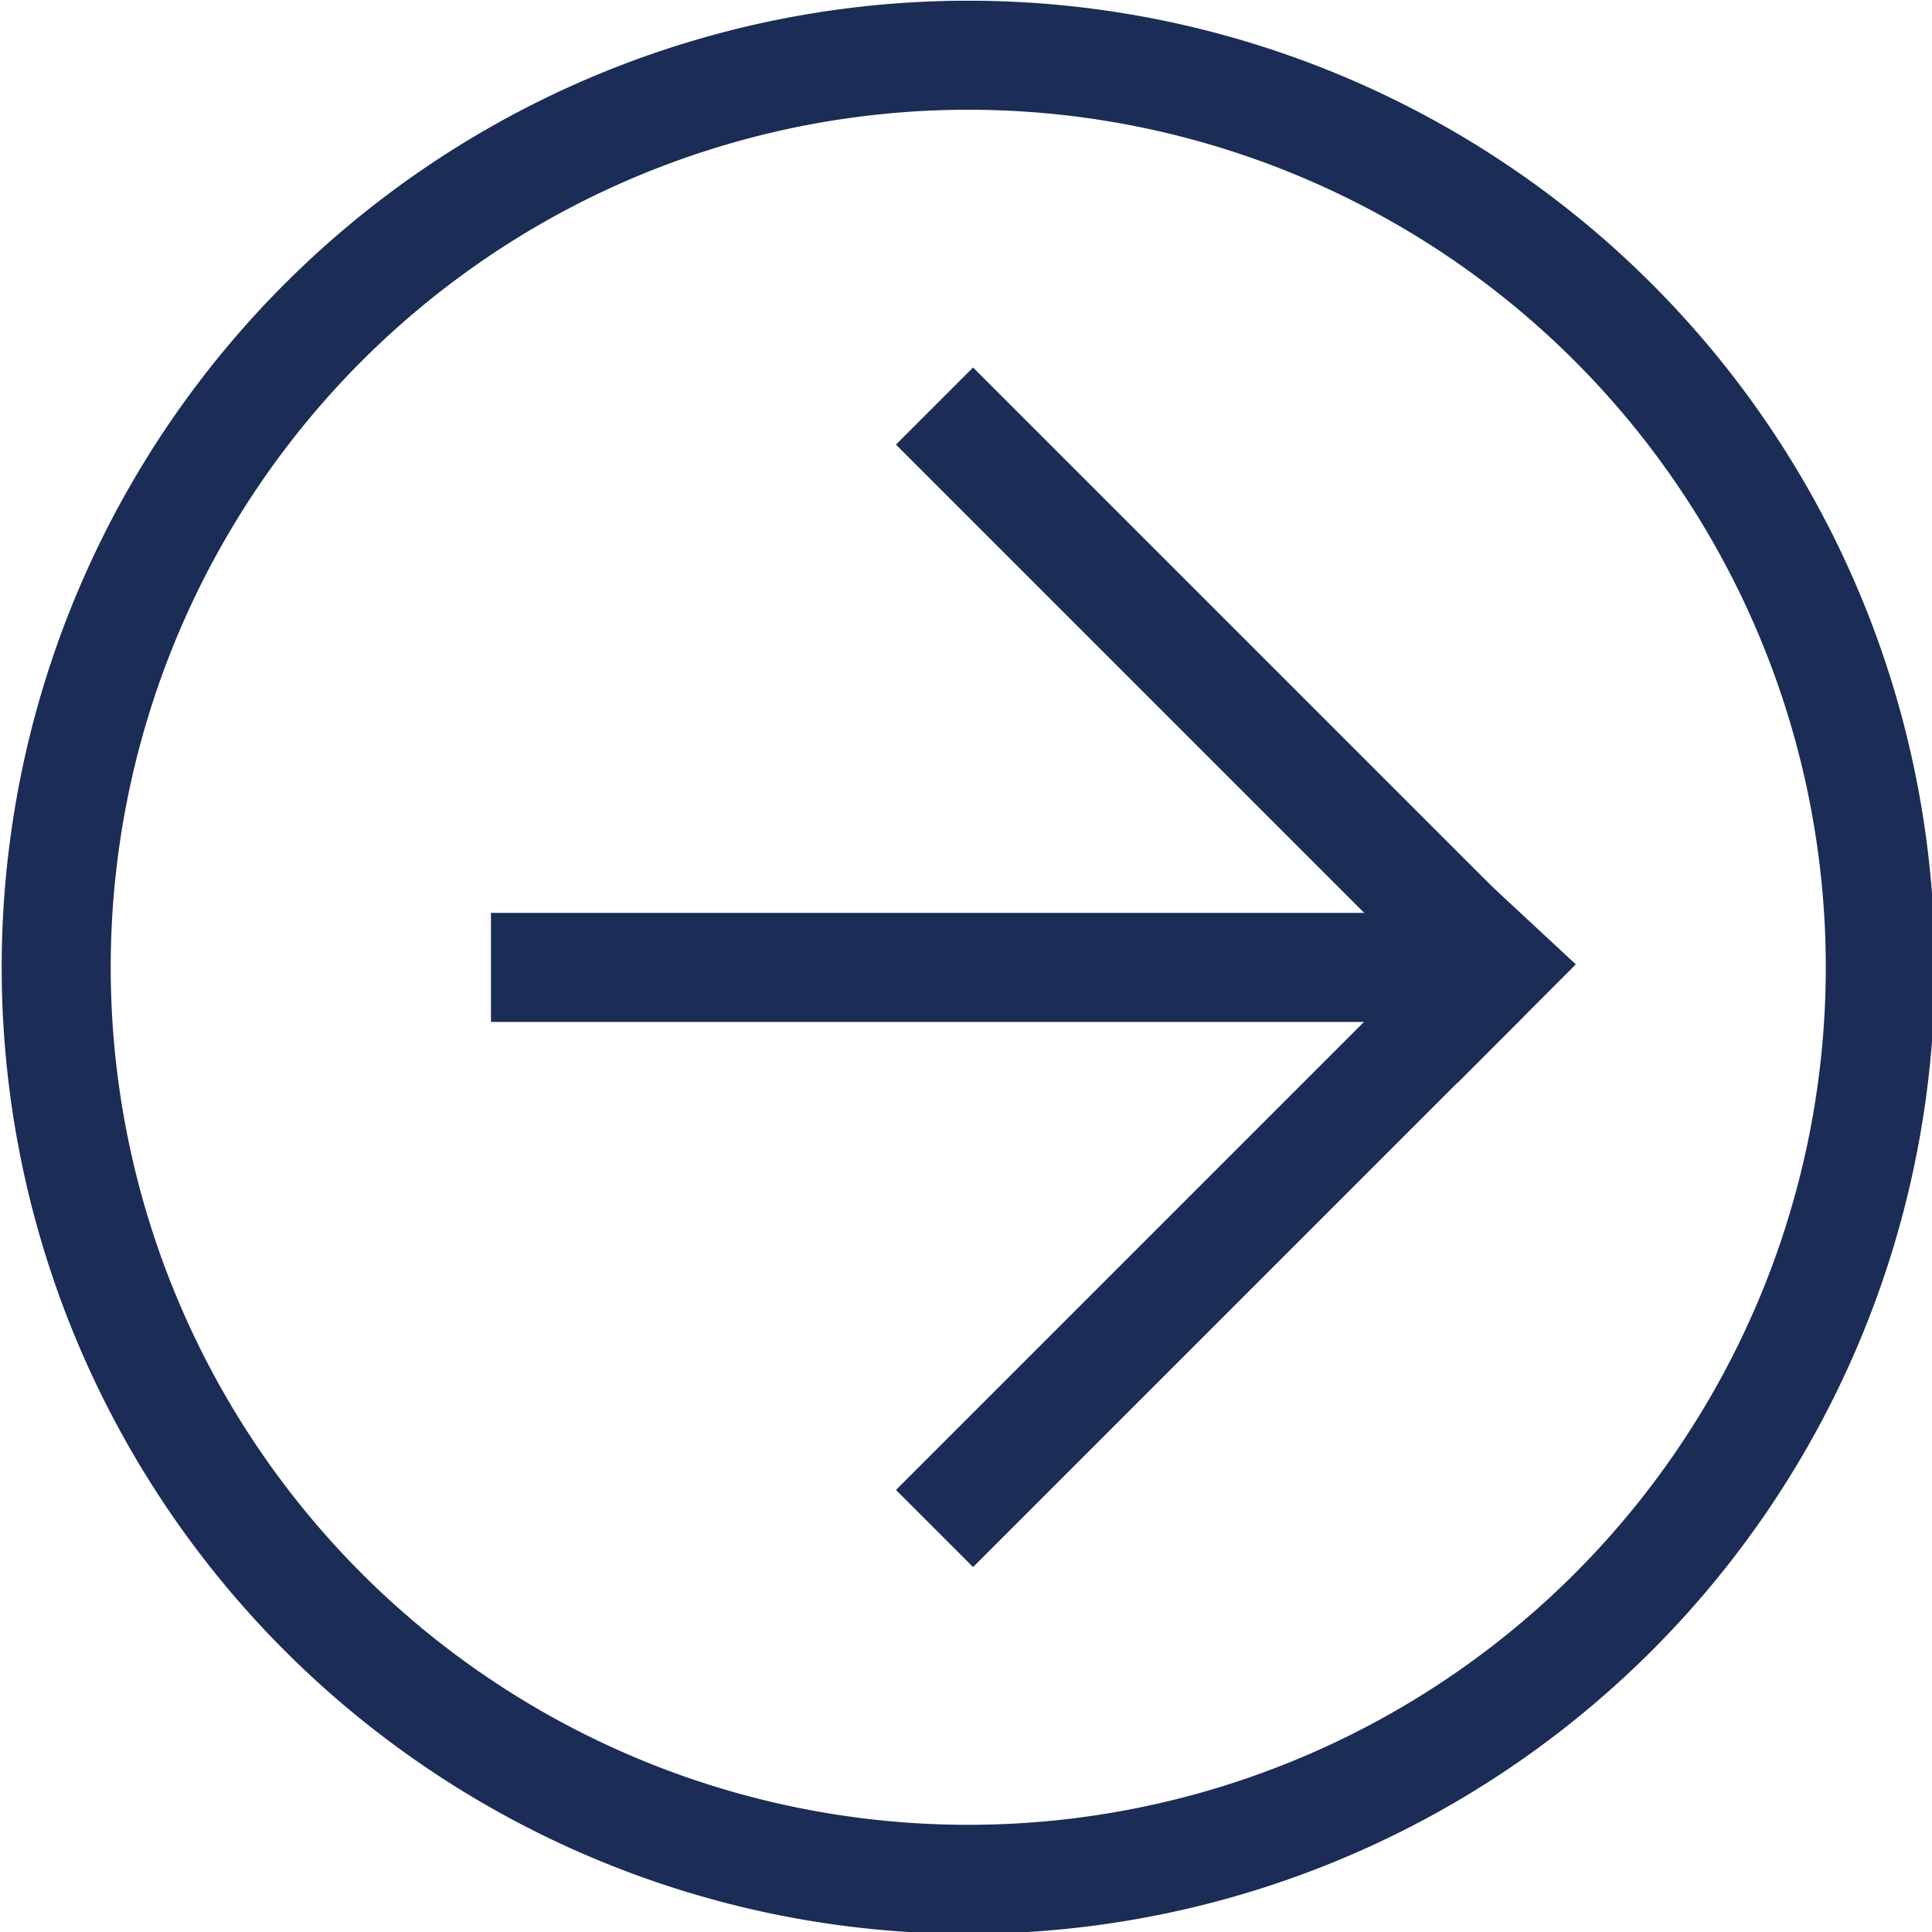 <?xml version="1.0" encoding="UTF-8" standalone="no"?>
<!-- Created with Inkscape (http://www.inkscape.org/) -->

<svg
   width="26.592mm"
   height="26.592mm"
   viewBox="0 0 26.592 26.592"
   version="1.1"
   id="svg1"
   inkscape:version="1.3.2 (091e20e, 2023-11-25, custom)"
   sodipodi:docname="アロー.svg"
   xmlns:inkscape="http://www.inkscape.org/namespaces/inkscape"
   xmlns:sodipodi="http://sodipodi.sourceforge.net/DTD/sodipodi-0.dtd"
   xmlns="http://www.w3.org/2000/svg"
   xmlns:svg="http://www.w3.org/2000/svg">
  <sodipodi:namedview
     id="namedview1"
     pagecolor="#ffffff"
     bordercolor="#000000"
     borderopacity="0.25"
     inkscape:showpageshadow="2"
     inkscape:pageopacity="0.0"
     inkscape:pagecheckerboard="0"
     inkscape:deskcolor="#d1d1d1"
     inkscape:document-units="mm"
     inkscape:zoom="1.4485269"
     inkscape:cx="-25.888369"
     inkscape:cy="239.20853"
     inkscape:window-width="1920"
     inkscape:window-height="1009"
     inkscape:window-x="-8"
     inkscape:window-y="-8"
     inkscape:window-maximized="1"
     inkscape:current-layer="layer1" />
  <defs
     id="defs1" />
  <g
     inkscape:label="Layer 1"
     inkscape:groupmode="layer"
     id="layer1"
     inkscape:export-filename="arrow.svg"
     inkscape:export-xdpi="96"
     inkscape:export-ydpi="96"
     transform="matrix(0.484,0,0,0.484,-36.357,-15.33)">
    <path
       style="fill:none;fill-opacity:1;stroke:#1b2c57;stroke-width:3.101;stroke-dasharray:none;paint-order:fill markers stroke"
       id="path1"
       sodipodi:type="arc"
       sodipodi:cx="102.65313"
       sodipodi:cy="59.180809"
       sodipodi:rx="25.937269"
       sodipodi:ry="25.937269"
       sodipodi:start="0"
       sodipodi:end="6.2831769"
       sodipodi:open="true"
       sodipodi:arc-type="arc"
       d="M 128.59,59.181 A 25.937,25.937 0 0 1 102.653,85.118 25.937,25.937 0 0 1 76.716,59.181 25.937,25.937 0 0 1 102.653,33.244 25.937,25.937 0 0 1 128.59,59.181"
       inkscape:label="path1" />
    <g
       id="g7"
       transform="translate(0.09,0.16)">
      <path
         style="fill:none;fill-opacity:1;stroke:#1b2c57;stroke-width:3.101;stroke-dasharray:none;paint-order:fill markers stroke"
         d="M 88.99,59.025 H 117.663"
         id="path4" />
      <path
         style="fill:none;fill-opacity:1;stroke:#1b2c57;stroke-width:3.101;stroke-dasharray:none;paint-order:fill markers stroke"
         d="M 117.266,58.724 101.603,43.061"
         id="path5" />
      <path
         style="fill:none;fill-opacity:1;stroke:#1b2c57;stroke-width:3.101;stroke-dasharray:none;paint-order:fill markers stroke"
         d="M 117.266,59.318 101.603,74.981"
         id="path6" />
      <path
         style="fill:#1b2c57;fill-opacity:1;stroke:#1b2c57;stroke-width:0.467;stroke-dasharray:none;paint-order:fill markers stroke"
         d="m 116.697,61.756 2.807,-2.812 -2.821,-2.621 z"
         id="path7"
         sodipodi:nodetypes="cccc"
         inkscape:label="path7" />
    </g>
  </g>
</svg>
